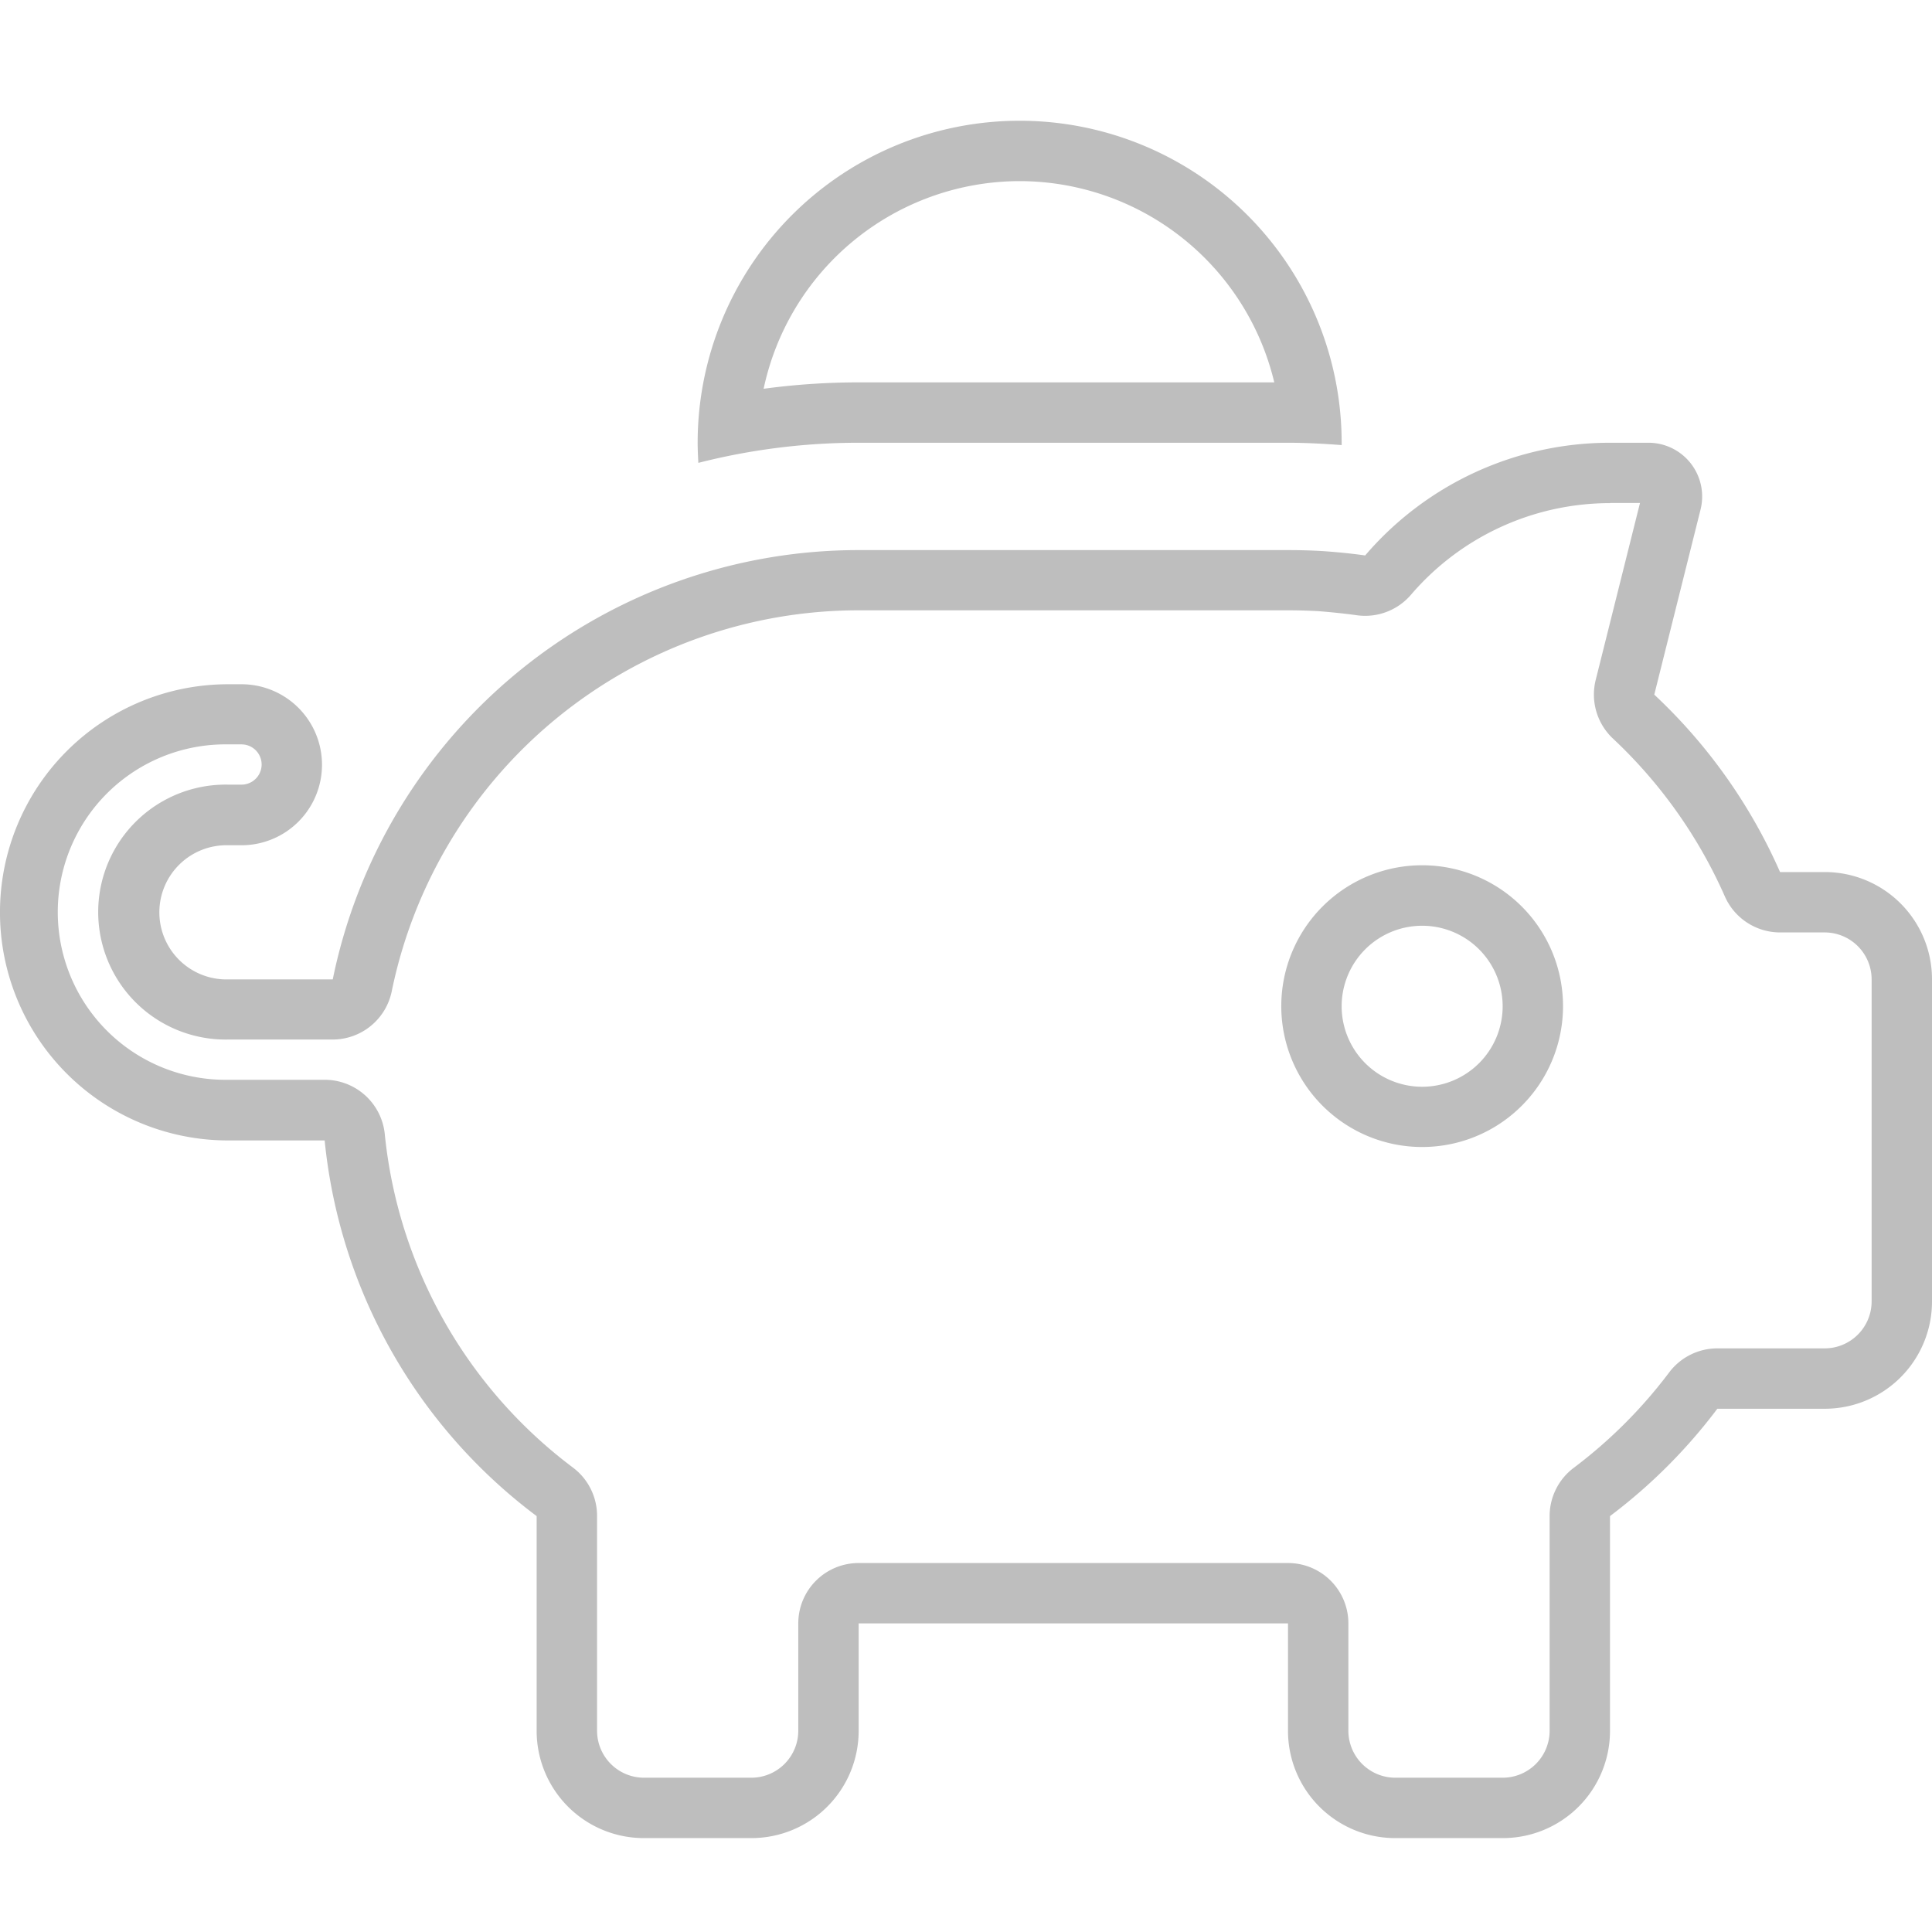 <?xml version="1.0" encoding="UTF-8"?>
<svg xmlns="http://www.w3.org/2000/svg" xmlns:xlink="http://www.w3.org/1999/xlink" width="48" height="48" viewBox="0 0 48 48">
  <defs>
    <clipPath id="clip-ico-10">
      <rect width="48" height="48"></rect>
    </clipPath>
  </defs>
  <g id="ico-10" clip-path="url(#clip-ico-10)">
    <path id="piggy-bank-solid_-_Kontur" data-name="piggy-bank-solid - Kontur" d="M25.333,1.5a6.512,6.512,0,0,0-6.361,5.159A17.621,17.621,0,0,1,21.333,6.5H31.659a6.511,6.511,0,0,0-6.325-5M40,9.5a6.513,6.513,0,0,0-4.945,2.277,1.5,1.5,0,0,1-1.35.508c-.276-.039-.583-.071-.936-.1-.25-.014-.509-.022-.769-.022H21.333a11.844,11.844,0,0,0-11.6,9.464,1.5,1.5,0,0,1-1.47,1.2h-2.6a3.167,3.167,0,1,1,0-6.333H6a.5.5,0,0,0,0-1H5.667a4.167,4.167,0,1,0,0,8.333h2.4a1.5,1.5,0,0,1,1.493,1.353,11.839,11.839,0,0,0,4.674,8.281,1.5,1.5,0,0,1,.6,1.2V40A1.168,1.168,0,0,0,16,41.167h2.667A1.168,1.168,0,0,0,19.833,40V37.333a1.5,1.5,0,0,1,1.5-1.5H32a1.5,1.5,0,0,1,1.5,1.5V40a1.168,1.168,0,0,0,1.167,1.167h2.667A1.168,1.168,0,0,0,38.5,40V34.667a1.5,1.5,0,0,1,.6-1.2A11.955,11.955,0,0,0,41.468,31.1a1.5,1.5,0,0,1,1.2-.6h2.667A1.168,1.168,0,0,0,46.5,29.333v-8a1.168,1.168,0,0,0-1.167-1.167H44.225a1.5,1.5,0,0,1-1.374-.9,12.021,12.021,0,0,0-2.776-3.915,1.5,1.5,0,0,1-.43-1.459l1.1-4.395H40m-4.667,16a3.5,3.5,0,1,1,3.5-3.5,3.5,3.5,0,0,1-3.5,3.5M25.333,0a8,8,0,0,1,8,8v.058C32.892,8.025,32.45,8,32,8H21.333a16.1,16.1,0,0,0-3.983.5c-.008-.167-.017-.333-.017-.5A8,8,0,0,1,25.333,0ZM40,8h.958A1.335,1.335,0,0,1,42.25,9.658l-1.15,4.6a13.446,13.446,0,0,1,3.125,4.408h1.108A2.664,2.664,0,0,1,48,21.333v8A2.664,2.664,0,0,1,45.333,32H42.667A13.475,13.475,0,0,1,40,34.667V40a2.664,2.664,0,0,1-2.667,2.667H34.667A2.664,2.664,0,0,1,32,40V37.333H21.333V40a2.664,2.664,0,0,1-2.667,2.667H16A2.664,2.664,0,0,1,13.333,40V34.667a13.3,13.3,0,0,1-5.267-9.333h-2.4A5.667,5.667,0,1,1,5.667,14H6a2,2,0,0,1,0,4H5.667a1.667,1.667,0,1,0,0,3.333h2.6A13.332,13.332,0,0,1,21.333,10.667H32c.292,0,.583.008.867.025.35.025.7.058,1.05.108A8.007,8.007,0,0,1,40,8ZM35.333,24a2,2,0,1,0-2-2A2,2,0,0,0,35.333,24Z" transform="translate(0 3)" fill="#bebebe"></path>
  </g>
</svg>
